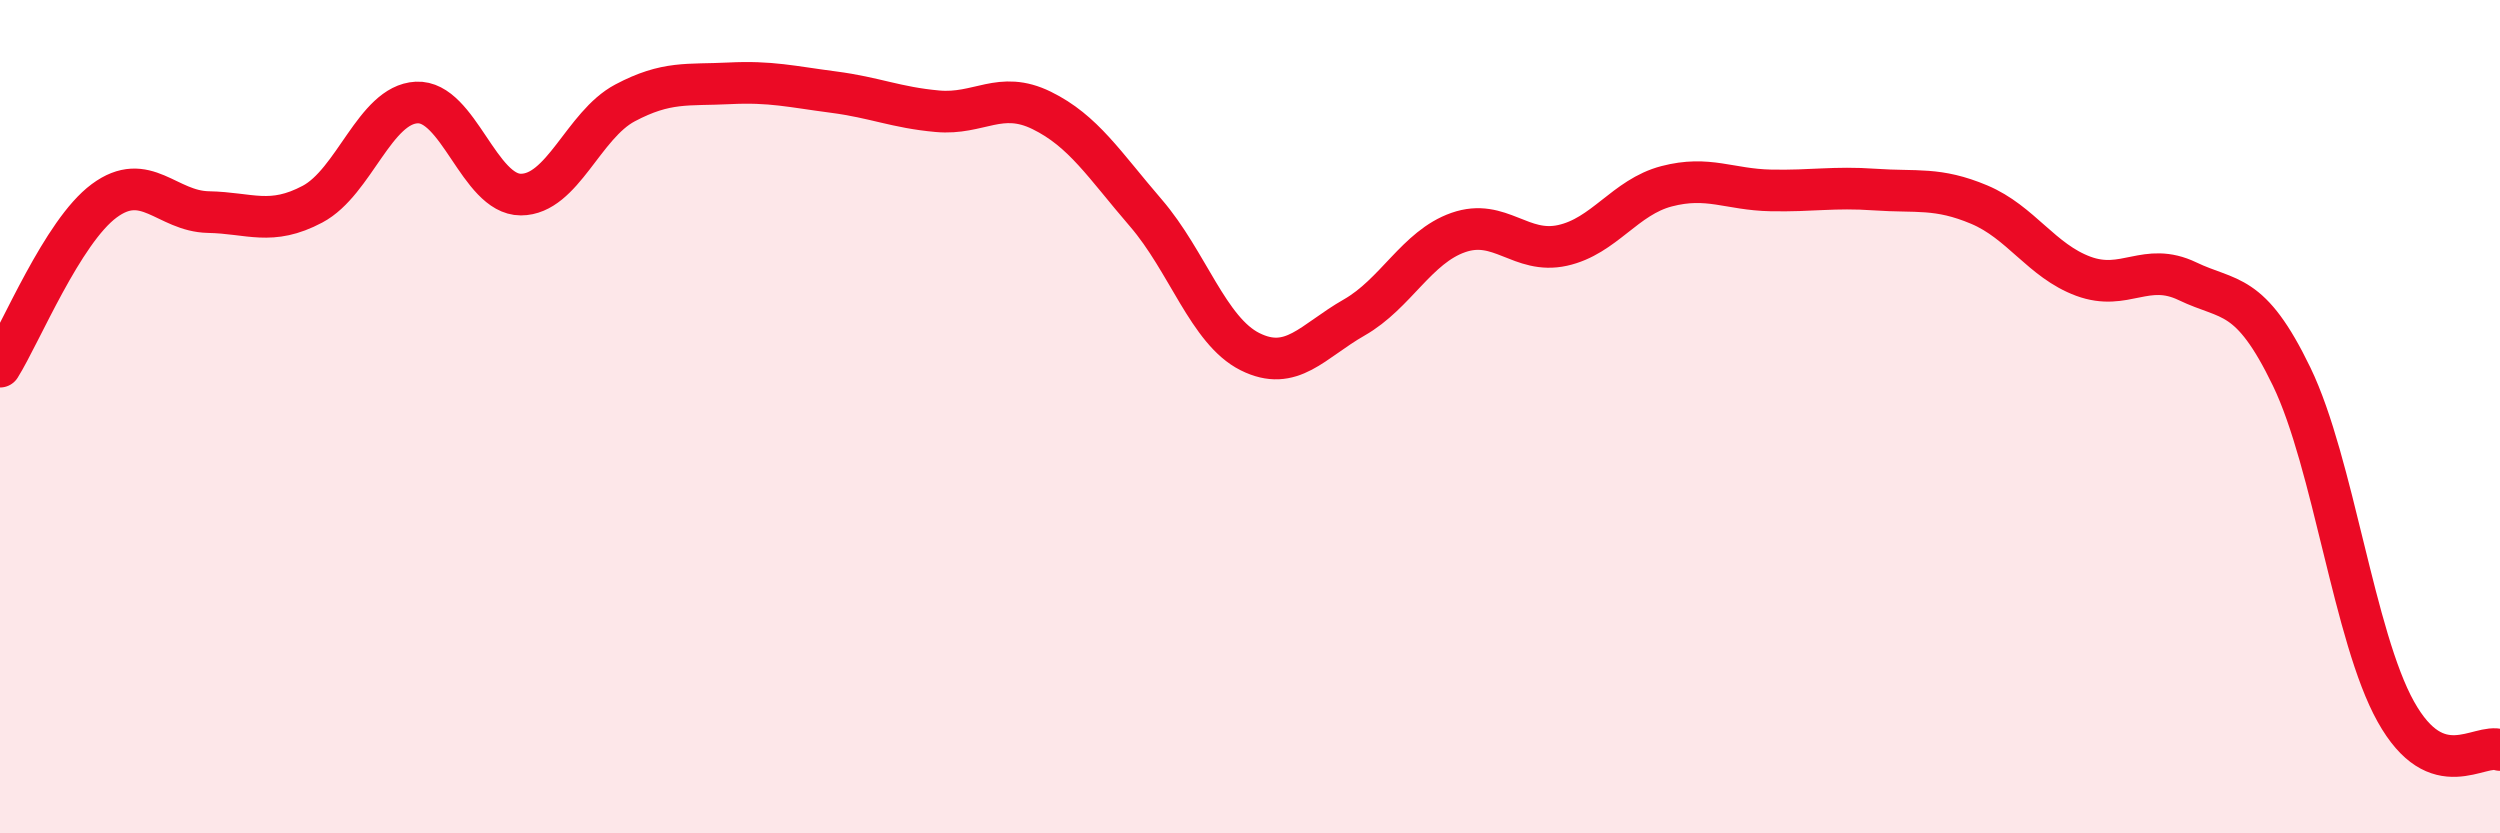 
    <svg width="60" height="20" viewBox="0 0 60 20" xmlns="http://www.w3.org/2000/svg">
      <path
        d="M 0,8.8 C 0.5,8 1.5,5.56 2.5,4.82 C 3.5,4.08 4,5.07 5,5.09 C 6,5.11 6.5,5.43 7.5,4.9 C 8.5,4.37 9,2.51 10,2.46 C 11,2.41 11.5,4.67 12.5,4.67 C 13.5,4.67 14,3 15,2.47 C 16,1.94 16.5,2.05 17.5,2 C 18.5,1.95 19,2.08 20,2.21 C 21,2.34 21.5,2.58 22.5,2.67 C 23.5,2.76 24,2.16 25,2.65 C 26,3.14 26.5,3.95 27.5,5.11 C 28.5,6.27 29,7.94 30,8.44 C 31,8.94 31.5,8.19 32.5,7.62 C 33.5,7.05 34,5.93 35,5.58 C 36,5.23 36.5,6.11 37.5,5.89 C 38.5,5.67 39,4.73 40,4.47 C 41,4.21 41.5,4.55 42.5,4.57 C 43.5,4.59 44,4.48 45,4.55 C 46,4.62 46.5,4.49 47.5,4.91 C 48.5,5.33 49,6.26 50,6.63 C 51,7 51.5,6.27 52.5,6.75 C 53.5,7.23 54,6.97 55,9.04 C 56,11.11 56.5,15.29 57.5,17.08 C 58.5,18.87 59.5,17.82 60,18L60 20L0 20Z"
        fill="#EB0A25"
        opacity="0.1"
        stroke-linecap="round"
        stroke-linejoin="round"
      />
      <path
        d="M 0,8.8 C 0.5,8 1.5,5.56 2.5,4.82 C 3.5,4.08 4,5.07 5,5.09 C 6,5.11 6.5,5.43 7.5,4.9 C 8.5,4.37 9,2.51 10,2.46 C 11,2.41 11.5,4.67 12.5,4.67 C 13.5,4.67 14,3 15,2.47 C 16,1.94 16.5,2.05 17.5,2 C 18.5,1.95 19,2.08 20,2.21 C 21,2.34 21.5,2.58 22.5,2.67 C 23.5,2.76 24,2.16 25,2.65 C 26,3.14 26.5,3.95 27.5,5.11 C 28.5,6.27 29,7.94 30,8.44 C 31,8.94 31.5,8.19 32.5,7.62 C 33.5,7.05 34,5.93 35,5.58 C 36,5.23 36.5,6.11 37.5,5.89 C 38.5,5.67 39,4.73 40,4.47 C 41,4.21 41.5,4.55 42.5,4.57 C 43.5,4.59 44,4.48 45,4.55 C 46,4.62 46.5,4.49 47.5,4.91 C 48.5,5.33 49,6.26 50,6.63 C 51,7 51.5,6.27 52.5,6.75 C 53.5,7.23 54,6.97 55,9.04 C 56,11.11 56.5,15.29 57.5,17.08 C 58.5,18.87 59.5,17.82 60,18"
        stroke="#EB0A25"
        stroke-width="1"
        fill="none"
        stroke-linecap="round"
        stroke-linejoin="round"
      />
    </svg>
  